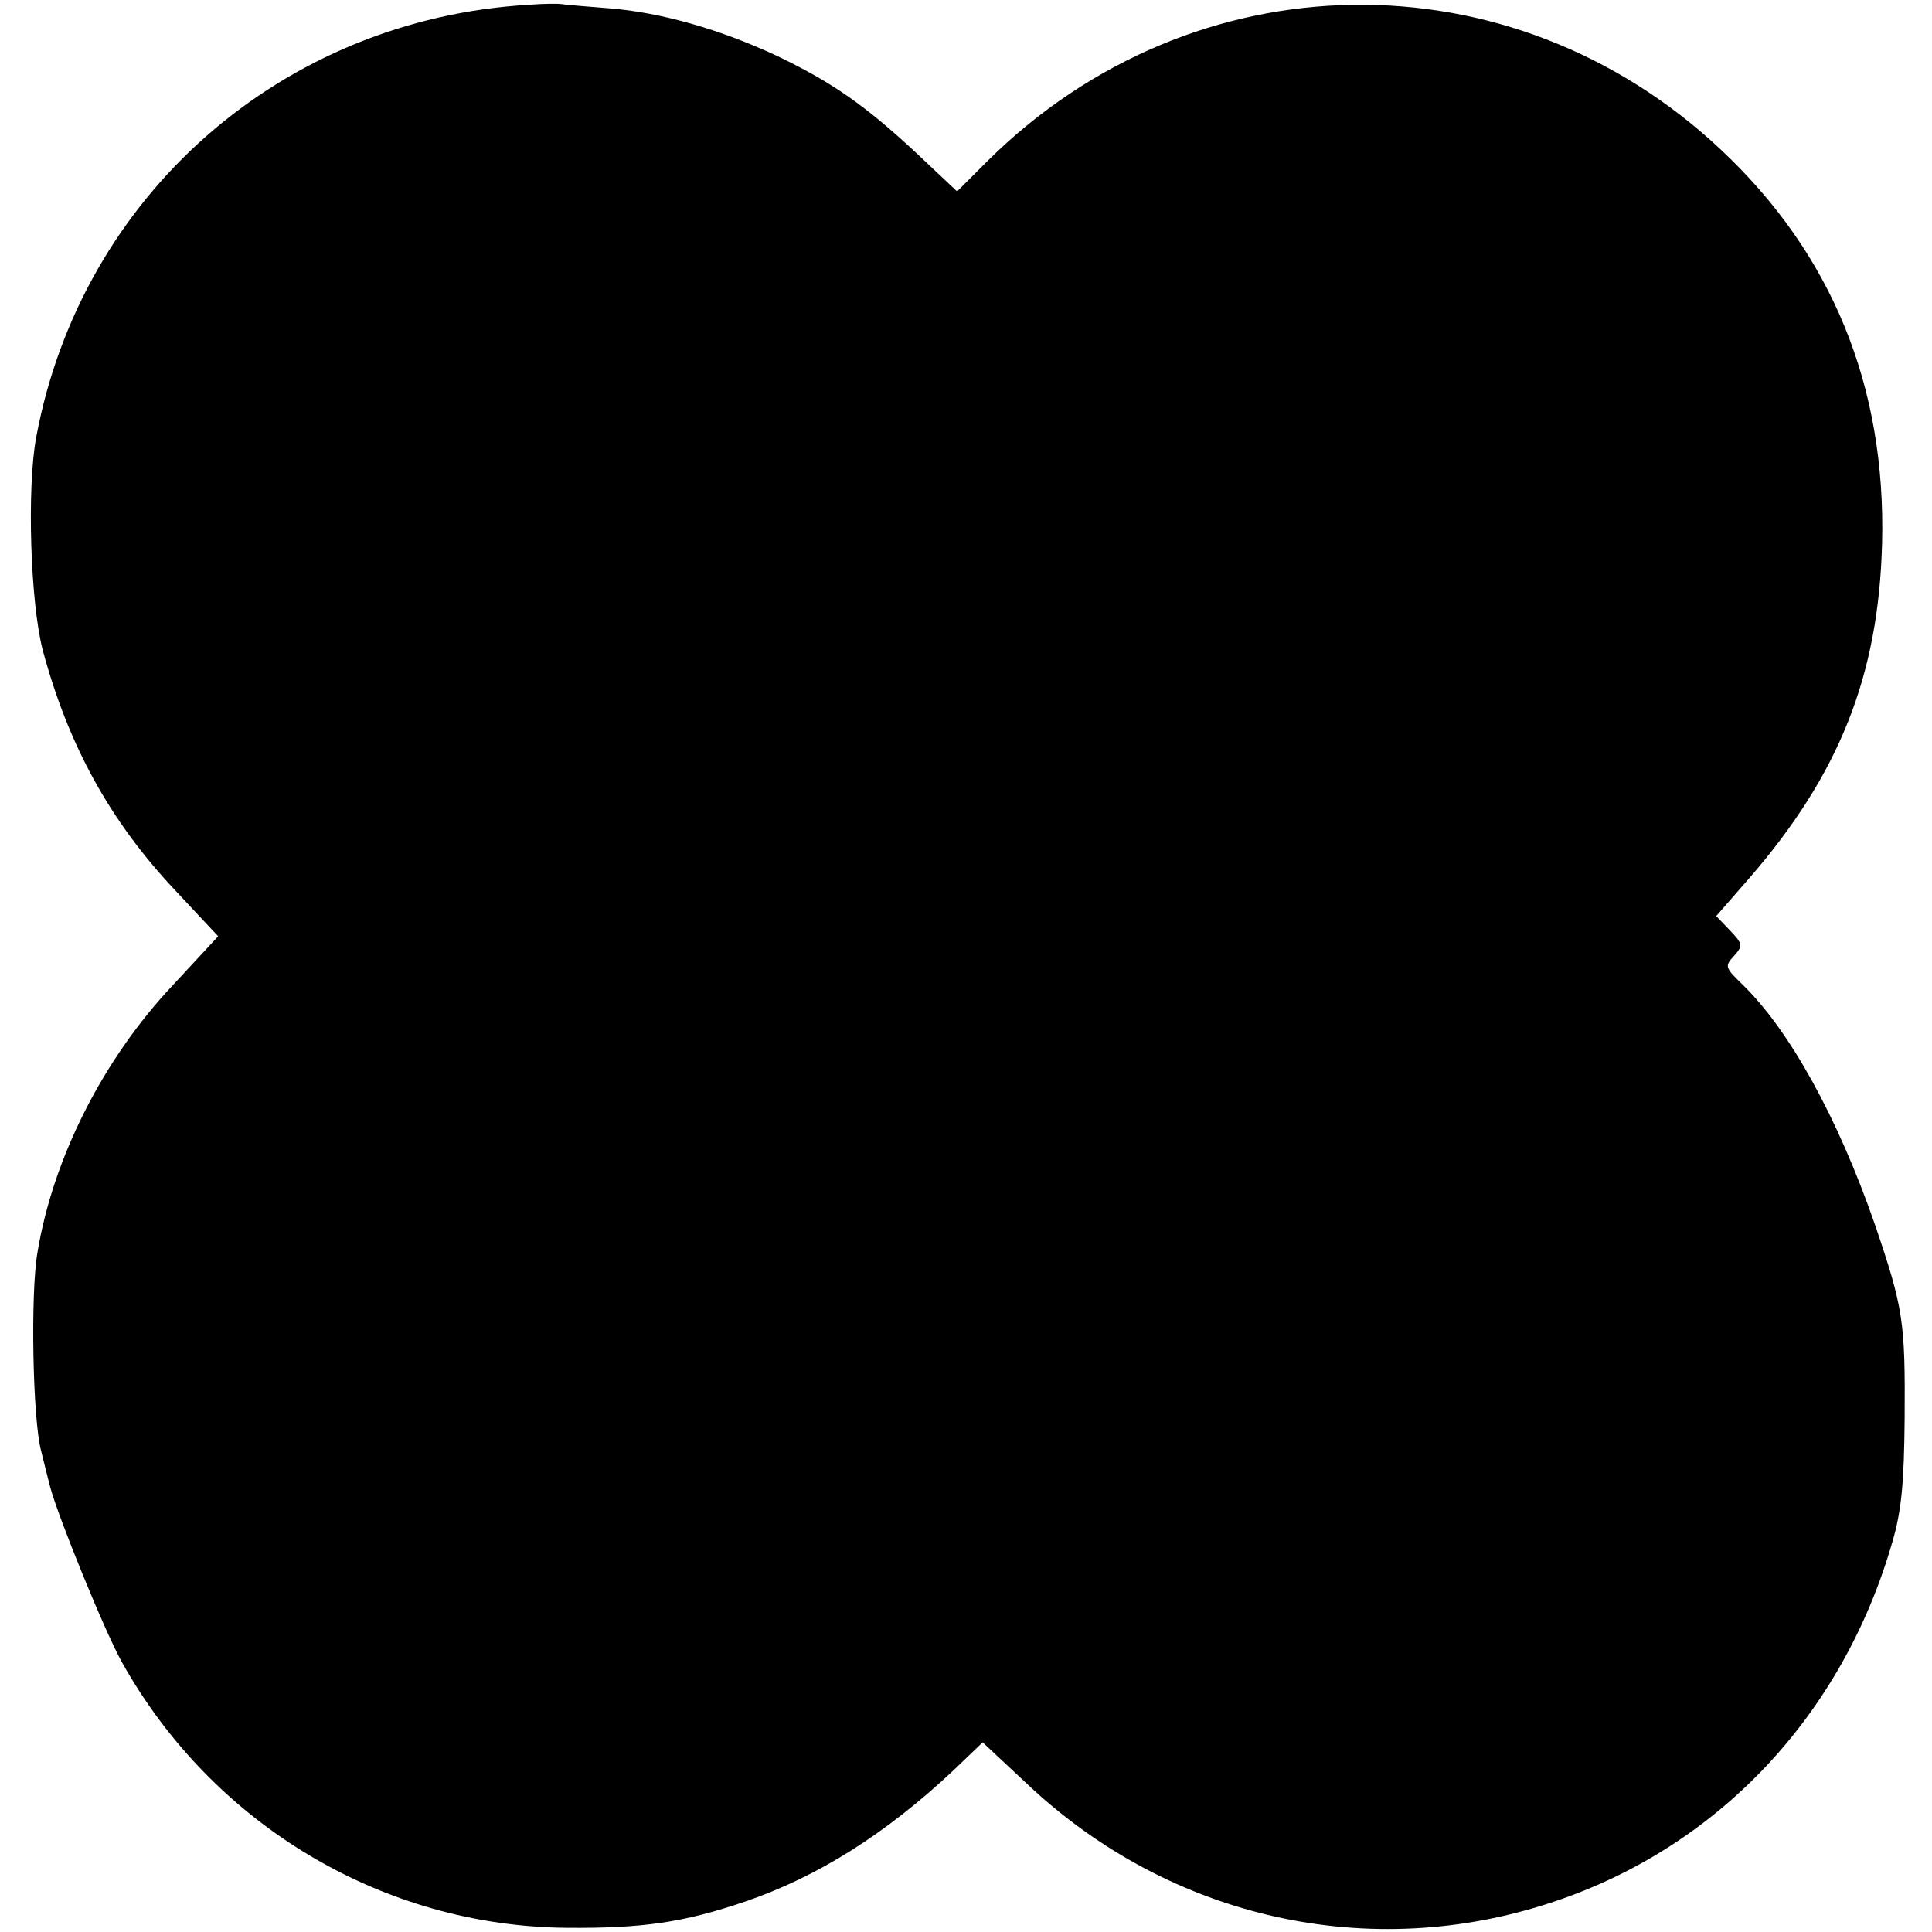 <?xml version="1.0" standalone="no"?>
<!DOCTYPE svg PUBLIC "-//W3C//DTD SVG 20010904//EN"
 "http://www.w3.org/TR/2001/REC-SVG-20010904/DTD/svg10.dtd">
<svg version="1.0" xmlns="http://www.w3.org/2000/svg"
 width="325pt" height="325pt" viewBox="0 0 325 325"
 preserveAspectRatio="xMidYMid meet">
<g transform="translate(0,325) scale(0.1,-0.1)"
fill="#000000" stroke="none">
<path d="M890 3242 c-415 -24 -753 -320 -829 -727 -16 -85 -10 -279 11 -359
43 -160 113 -287 222 -403 l73 -78 -76 -82 c-118 -125 -202 -292 -228 -450
-12 -69 -8 -280 6 -333 6 -25 13 -52 15 -60 13 -50 92 -244 121 -296 153 -274
440 -445 750 -447 126 -1 195 9 298 44 123 42 237 114 351 221 l49 47 77 -72
c240 -225 575 -300 884 -196 276 92 485 313 569 604 16 54 20 101 21 210 1
162 -2 184 -50 325 -62 179 -144 328 -224 405 -28 27 -29 30 -13 47 15 17 15
20 -7 43 l-23 24 55 63 c152 175 218 341 224 563 7 266 -85 489 -272 664 -353
331 -886 323 -1232 -19 l-52 -52 -69 65 c-85 79 -140 118 -234 163 -94 44
-194 73 -282 80 -38 3 -74 6 -80 7 -5 1 -30 1 -55 -1z"/>
</g>
</svg>
